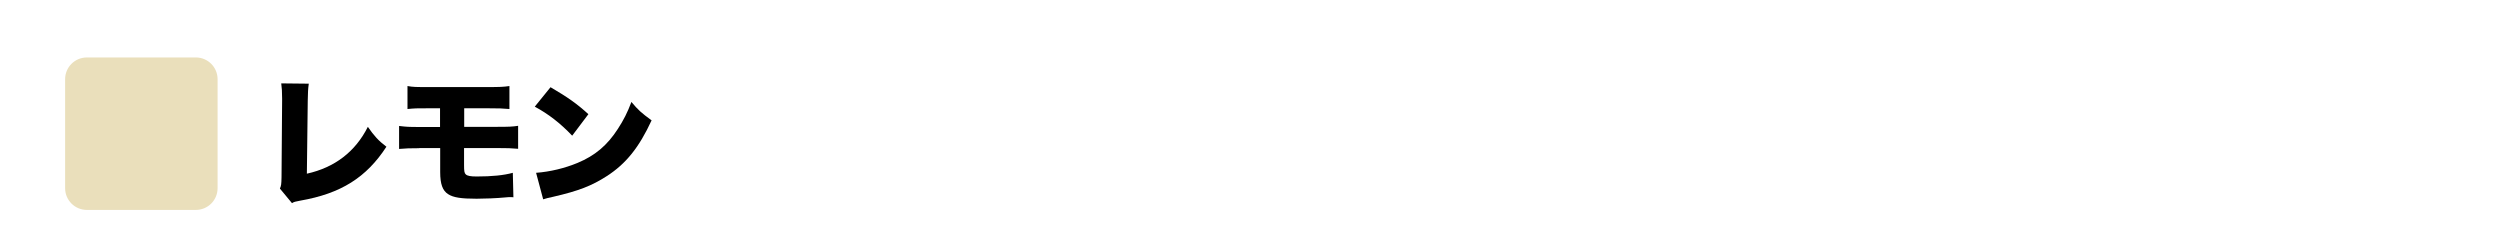 <?xml version="1.0" encoding="utf-8"?>
<!-- Generator: Adobe Illustrator 26.5.0, SVG Export Plug-In . SVG Version: 6.00 Build 0)  -->
<svg version="1.1" id="レイヤー_1" xmlns="http://www.w3.org/2000/svg" xmlns:xlink="http://www.w3.org/1999/xlink" x="0px"
	 y="0px" viewBox="0 0 1697 158" style="enable-background:new 0 0 1697 158;" xml:space="preserve">
<style type="text/css">
	.st0{fill:#EADFBB;}
</style>
<path class="st0" d="M147.7,127.7c0,8.2-6.6,14.8-14.8,14.8H59c-8.2,0-14.8-6.6-14.8-14.8V53.8C44.2,45.6,50.8,39,59,39h73.9
	c8.2,0,14.8,6.6,14.8,14.8V127.7"/>
<g>
	<path d="M209.6,56.8c-0.5,3.6-0.6,6-0.7,11.5l-0.6,49.6c18.9-4.2,32.9-14.9,41.4-31.8c4.3,6.2,7.2,9.4,12.6,13.5
		c-13.6,20.9-30.9,31.8-58.5,36.6c-3.5,0.7-4,0.7-5.6,1.7L190,128c0.9-2,1-3,1.1-7.7l0.4-52c0-0.5,0-1,0-1.5c0-4.4-0.2-7.4-0.6-10.2
		L209.6,56.8z"/>
	<path d="M284.6,100.6c-6.7,0-9,0.1-13.7,0.5V85.5c5.1,0.6,6.2,0.7,14,0.7h13.8V73.5h-8c-7.9,0-8.9,0-14.1,0.5V58.4
		c3.9,0.7,5.6,0.7,14.3,0.7h39.9c8.6,0,10.9-0.1,15-0.7V74c-4.7-0.4-6.8-0.5-14.7-0.5h-16v12.6H337c8.5,0,10.8-0.1,14.7-0.7V101
		c-4.8-0.4-6.9-0.5-14.4-0.5H315v11.5c0,4.2,0.2,5.5,1.2,6.4c1.1,1,3.2,1.4,7.4,1.4c10.3,0,18.4-0.8,24.5-2.5l0.4,16.6
		c-0.9-0.1-0.9-0.1-1.8-0.1c-0.9,0-1.7,0-3.6,0.2c-6,0.6-14.7,0.9-19.6,0.9c-10.4,0-15.8-0.8-19.3-3.1c-3.8-2.4-5.4-6.9-5.4-15
		v-16.3H284.6z"/>
	<path d="M373.7,59.2c11.8,6.9,17.9,11.2,25.7,18.3l-11,14.6c-8.1-8.5-16.1-14.7-25.4-19.7L373.7,59.2z M363.9,117.3
		c9.5-0.7,19.4-3.1,28.1-6.7c11.8-4.9,20.2-11.9,27.4-23.1c3.9-6,6.5-11.1,9.2-18.3c4.6,5.5,6.7,7.4,13.7,12.5
		c-8.5,18.4-17.4,29.5-30.5,37.9c-10.1,6.5-19,10-36.4,14c-3.6,0.8-4.2,0.9-6.7,1.7L363.9,117.3z"/>
</g>
</svg>
